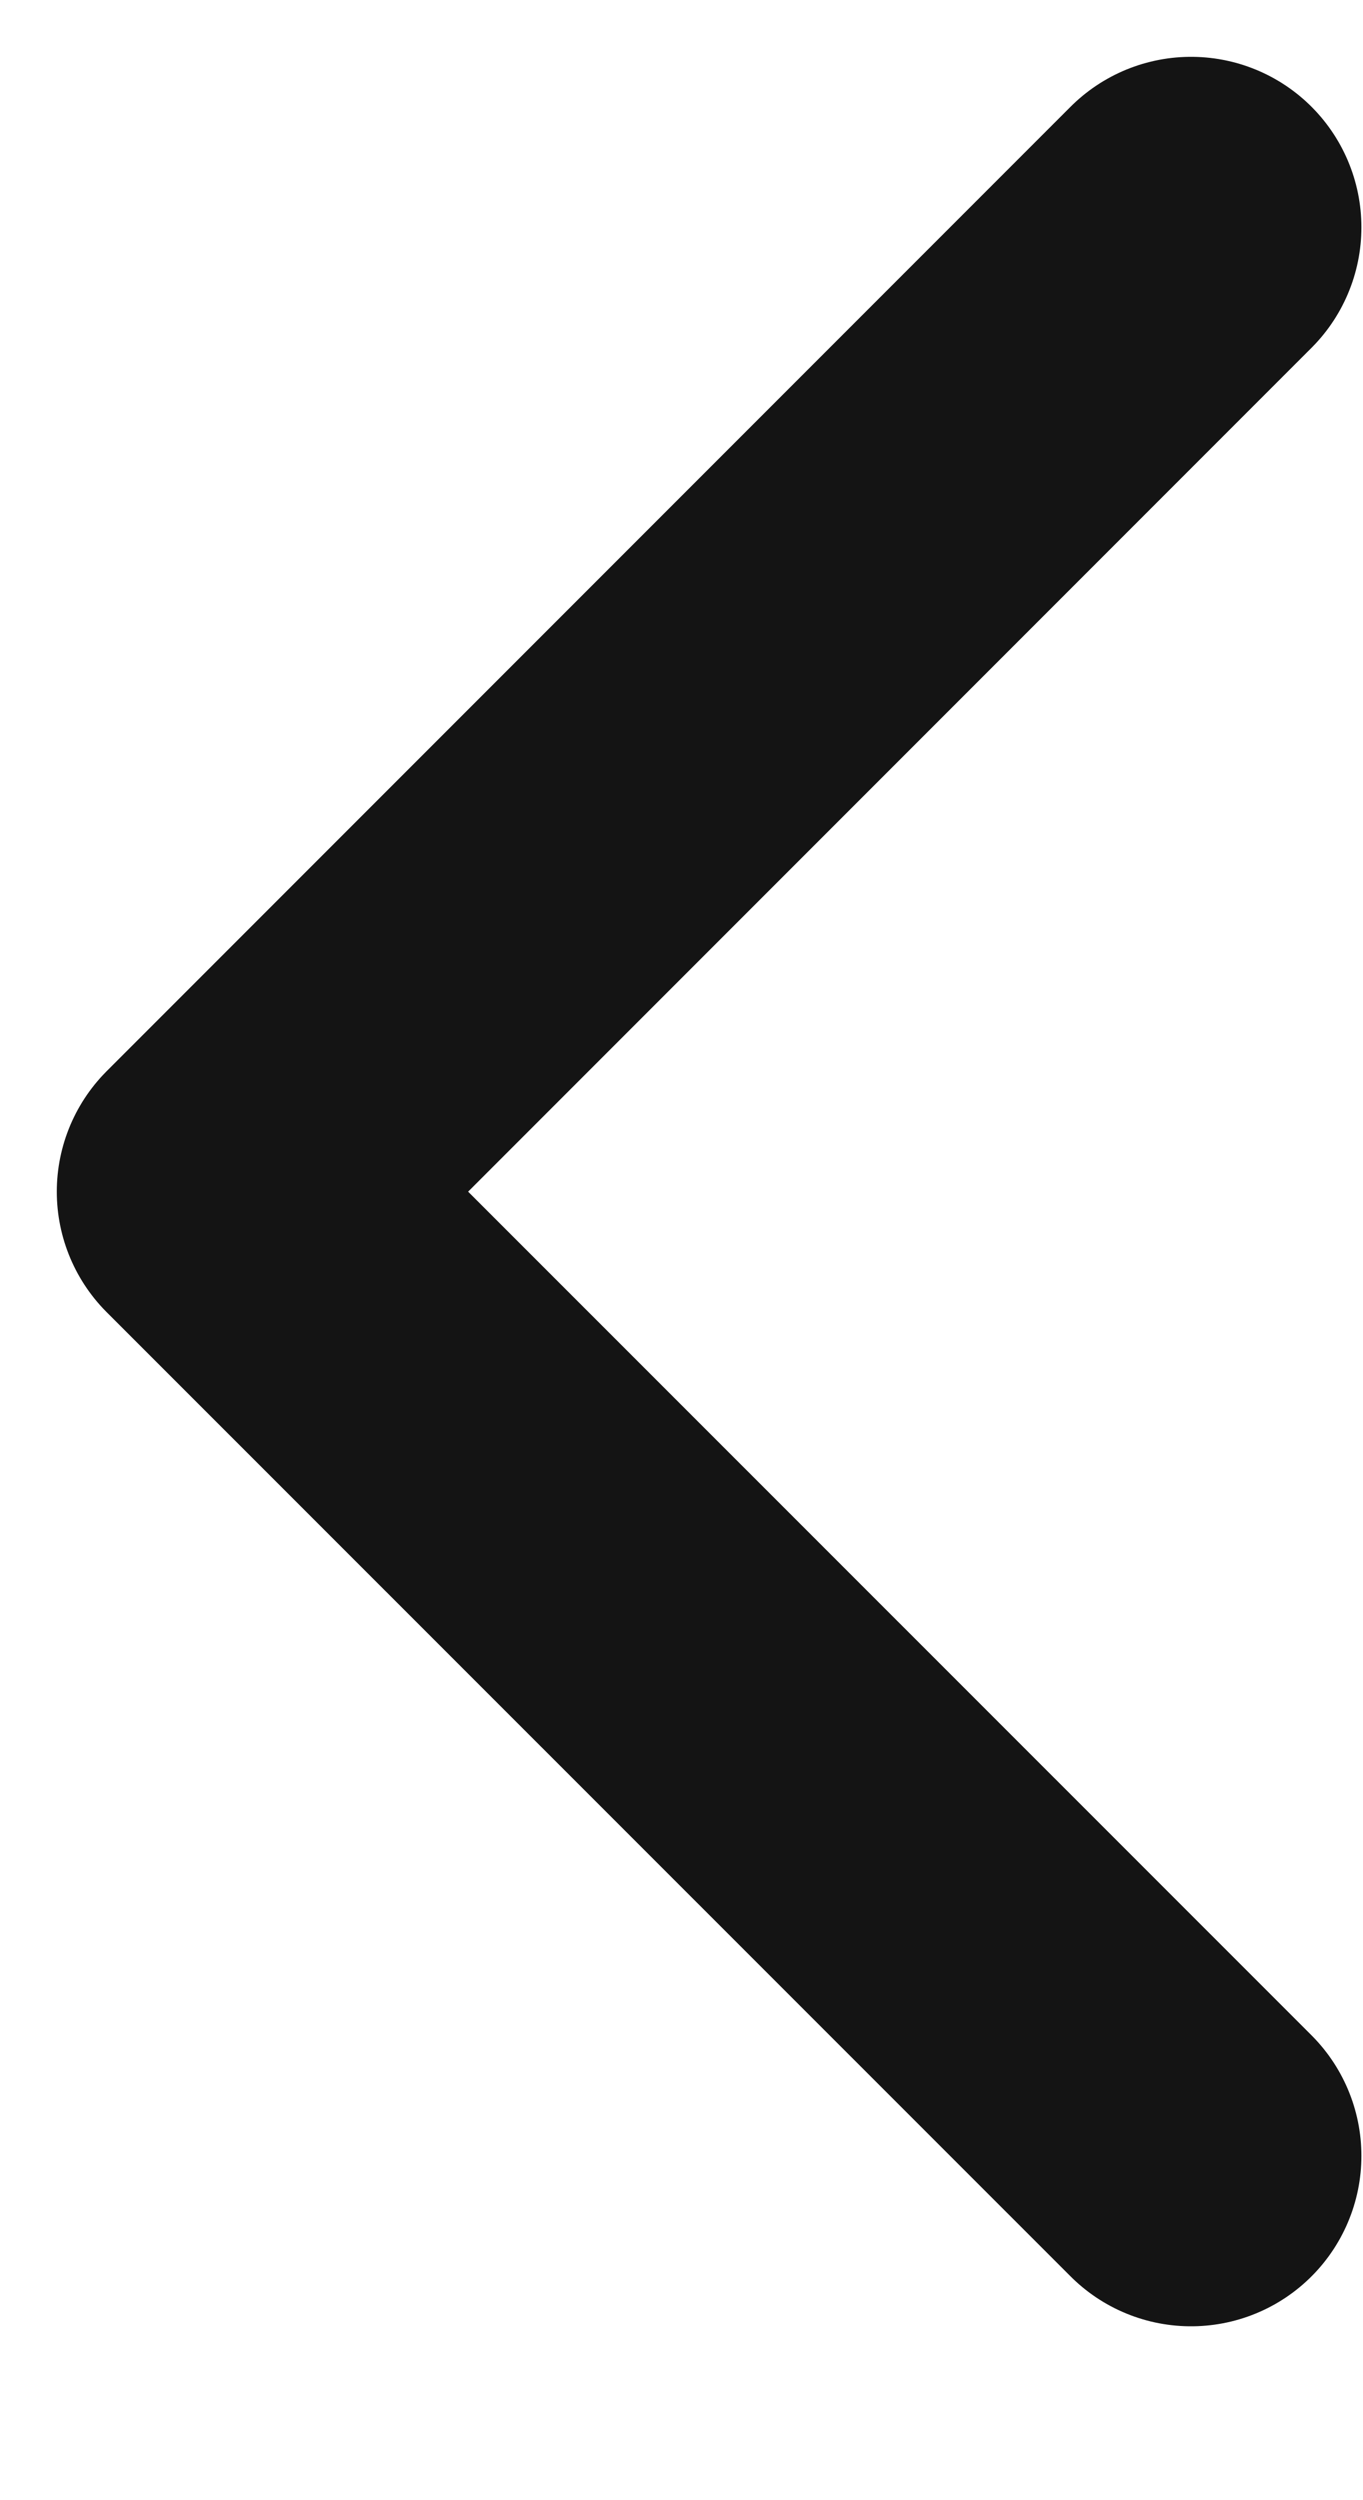 <svg width="6" height="11" viewBox="0 0 6 11" fill="none" xmlns="http://www.w3.org/2000/svg">
<path d="M5.243 9.485L1 5.243L5.243 1" stroke="#141414" stroke-width="1.5" stroke-linecap="round" stroke-linejoin="round"/>
</svg>
